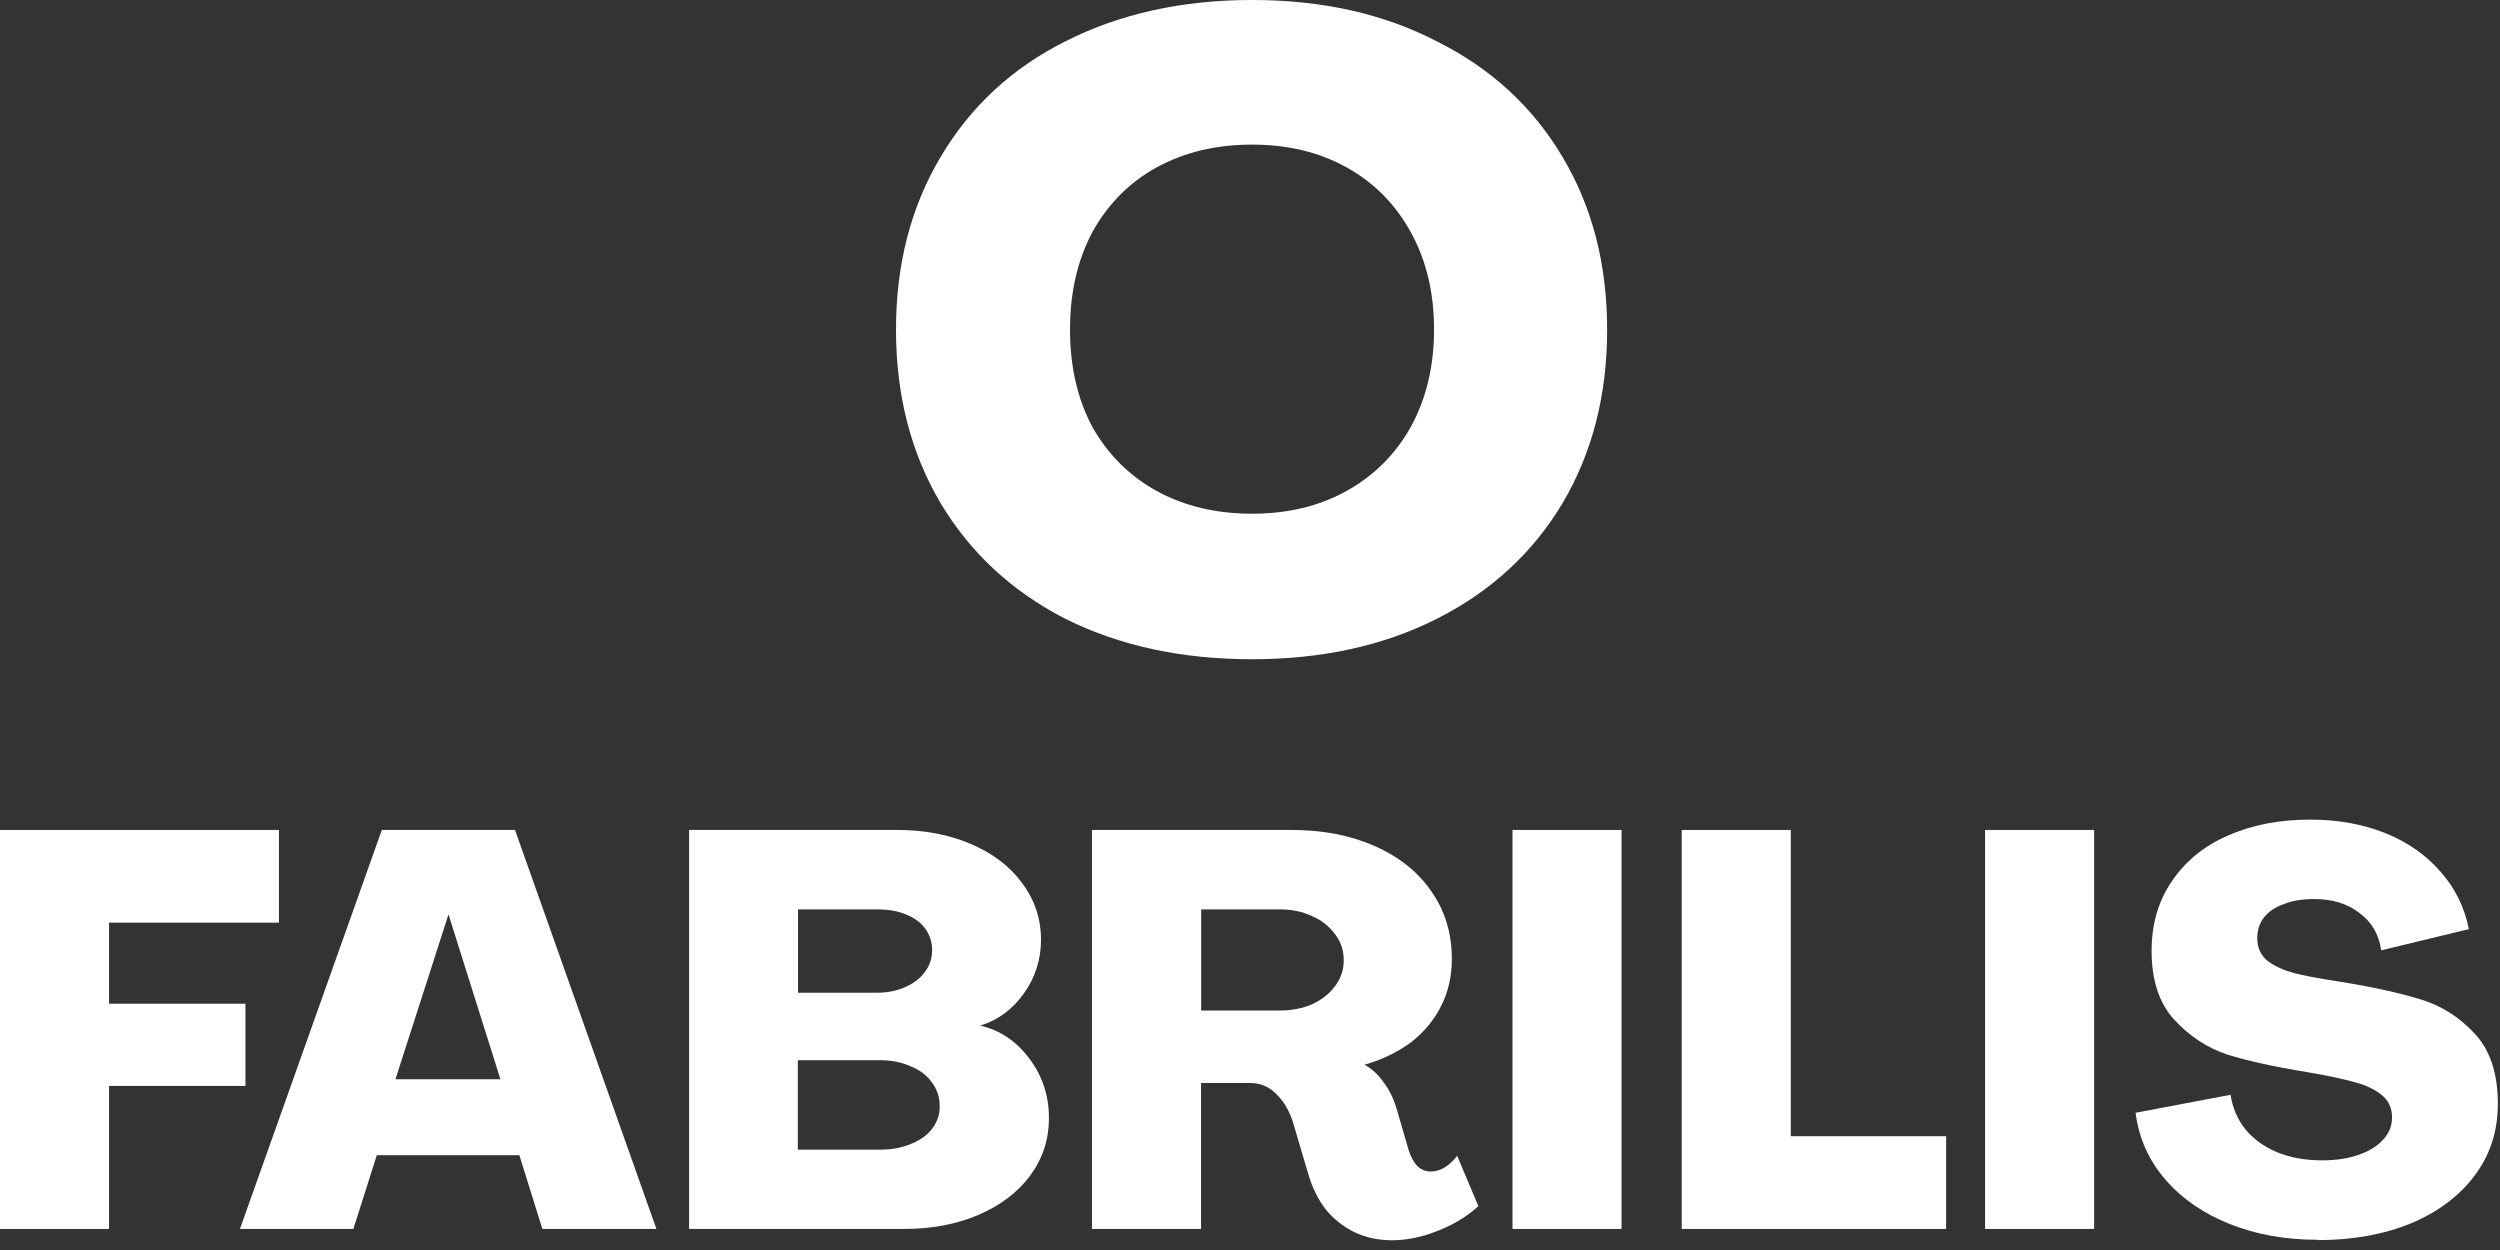 <svg xmlns="http://www.w3.org/2000/svg" width="150" height="75" viewBox="0 0 150 75" fill="none"><rect x="0" y="0" width="150" height="75" fill="#333333" stroke="none"/><path d="M75.122 39.555C70.909 39.555 67.185 38.751 63.933 37.134C60.717 35.489 58.222 33.17 56.439 30.195C54.656 27.183 53.76 23.709 53.76 19.782C53.76 15.855 54.656 12.4 56.439 9.415C58.222 6.403 60.717 4.084 63.933 2.476C67.176 0.832 70.909 0 75.122 0C79.335 0 82.994 0.822 86.2 2.476C89.443 4.093 91.966 6.403 93.749 9.415C95.532 12.4 96.428 15.846 96.428 19.782C96.428 23.718 95.532 27.183 93.749 30.195C91.966 33.179 89.452 35.489 86.2 37.134C82.985 38.751 79.298 39.555 75.122 39.555ZM75.122 30.823C77.265 30.823 79.15 30.371 80.795 29.456C82.439 28.541 83.724 27.266 84.648 25.612C85.572 23.931 86.043 21.981 86.043 19.773C86.043 17.564 85.581 15.615 84.648 13.933C83.724 12.252 82.439 10.949 80.795 10.043C79.15 9.129 77.265 8.676 75.122 8.676C72.978 8.676 71.075 9.129 69.393 10.043C67.749 10.958 66.464 12.252 65.54 13.933C64.644 15.615 64.201 17.564 64.201 19.773C64.201 21.981 64.644 23.931 65.54 25.612C66.464 27.257 67.749 28.541 69.393 29.456C71.066 30.371 72.978 30.823 75.122 30.823Z" fill="white"></path><path d="M139.056 74.387C137.134 74.387 135.377 74.076 133.794 73.445C132.231 72.824 130.94 71.941 129.94 70.795C128.931 69.63 128.329 68.291 128.135 66.766L133.833 65.689C133.95 66.446 134.231 67.135 134.707 67.737C135.173 68.32 135.804 68.776 136.581 69.116C137.386 69.456 138.299 69.621 139.328 69.621C140.182 69.621 140.92 69.504 141.541 69.281C142.172 69.058 142.648 68.757 142.988 68.378C143.347 67.999 143.522 67.553 143.522 67.038C143.522 66.456 143.298 65.999 142.852 65.66C142.405 65.32 141.871 65.077 141.24 64.922C140.638 64.747 139.687 64.543 138.386 64.32C136.464 64.009 134.891 63.66 133.659 63.281C132.455 62.883 131.387 62.184 130.474 61.204C129.562 60.223 129.096 58.835 129.096 57.049C129.096 55.457 129.494 54.078 130.3 52.894C131.105 51.69 132.222 50.768 133.649 50.147C135.105 49.496 136.755 49.176 138.61 49.176C140.26 49.176 141.765 49.448 143.104 49.981C144.444 50.516 145.551 51.292 146.424 52.292C147.298 53.273 147.871 54.428 148.133 55.748L142.871 57.02C142.735 56.059 142.299 55.311 141.561 54.777C140.842 54.214 139.94 53.942 138.843 53.942C138.153 53.942 137.542 54.039 137.037 54.243C136.522 54.418 136.124 54.69 135.833 55.049C135.561 55.408 135.435 55.816 135.435 56.292C135.435 56.874 135.649 57.33 136.076 57.67C136.503 57.981 137.017 58.214 137.619 58.379C138.221 58.534 139.173 58.719 140.473 58.913C142.376 59.223 143.949 59.573 145.201 59.952C146.473 60.33 147.57 61.029 148.492 62.029C149.405 63.01 149.871 64.407 149.871 66.223C149.871 67.854 149.414 69.29 148.492 70.514C147.58 71.747 146.298 72.708 144.667 73.397C143.036 74.067 141.172 74.406 139.066 74.406L139.056 74.387Z" fill="white"></path><path d="M119.105 49.797H125.649V73.737H119.105V49.797Z" fill="white"></path><path d="M100.904 49.797H107.447V68.174H116.767V73.737H100.904V49.797Z" fill="white"></path><path d="M90.75 49.797H97.293V73.737H90.75V49.797Z" fill="white"></path><path d="M83.537 74.416C82.683 74.416 81.916 74.251 81.227 73.911C80.557 73.571 79.984 73.115 79.518 72.533C79.072 71.931 78.732 71.251 78.509 70.484L77.567 67.3C77.344 66.611 77.004 66.048 76.557 65.621C76.13 65.194 75.616 64.98 75.014 64.98H72.063V73.737H65.519V49.797H77.46C79.363 49.797 81.033 50.117 82.489 50.768C83.965 51.418 85.1 52.331 85.906 53.515C86.712 54.68 87.11 56.02 87.11 57.544C87.11 58.573 86.896 59.514 86.469 60.359C86.042 61.213 85.44 61.932 84.654 62.543C83.867 63.126 82.945 63.572 81.868 63.883C82.314 64.126 82.693 64.475 83.003 64.922C83.343 65.349 83.605 65.892 83.809 66.562L84.518 69.009C84.654 69.407 84.819 69.727 85.023 69.95C85.246 70.174 85.527 70.29 85.858 70.29C86.129 70.29 86.391 70.213 86.663 70.057C86.954 69.882 87.207 69.64 87.43 69.349L88.702 72.368C88.052 72.969 87.246 73.465 86.285 73.843C85.343 74.222 84.421 74.416 83.499 74.416H83.537ZM76.8 60.631C77.489 60.631 78.13 60.505 78.713 60.262C79.295 59.99 79.751 59.641 80.091 59.184C80.45 58.718 80.625 58.194 80.625 57.612C80.625 57.029 80.45 56.486 80.091 56.039C79.751 55.573 79.295 55.214 78.713 54.962C78.13 54.69 77.489 54.563 76.8 54.563H72.072V60.631H76.8Z" fill="white"></path><path d="M41.326 49.797H53.84C55.471 49.797 56.936 50.078 58.237 50.632C59.557 51.195 60.587 51.971 61.324 52.981C62.082 53.991 62.46 55.127 62.46 56.398C62.46 57.583 62.111 58.66 61.421 59.621C60.732 60.582 59.858 61.223 58.81 61.534C59.994 61.806 60.975 62.466 61.761 63.514C62.548 64.562 62.936 65.747 62.936 67.067C62.936 68.387 62.557 69.523 61.8 70.552C61.043 71.562 60.004 72.338 58.684 72.902C57.364 73.465 55.878 73.737 54.228 73.737H41.346V49.797H41.326ZM52.801 68.98C53.49 68.98 54.111 68.863 54.645 68.64C55.208 68.417 55.626 68.116 55.917 67.737C56.228 67.339 56.383 66.883 56.383 66.397C56.383 65.834 56.228 65.359 55.917 64.951C55.626 64.524 55.199 64.203 54.645 63.98C54.111 63.737 53.49 63.611 52.801 63.611H47.869V68.98H52.801ZM52.636 59.563C53.257 59.563 53.82 59.447 54.315 59.223C54.83 59 55.218 58.699 55.49 58.32C55.781 57.942 55.927 57.505 55.927 57.01C55.927 56.515 55.791 56.117 55.529 55.738C55.257 55.359 54.869 55.068 54.354 54.864C53.859 54.66 53.296 54.563 52.645 54.563H47.879V59.563H52.645H52.636Z" fill="white"></path><path d="M22.92 49.797H30.9L39.385 73.737H32.541L31.162 69.31H22.609L21.202 73.737H14.396L22.91 49.797H22.92ZM30.026 64.757L26.91 54.864L23.726 64.757H30.026Z" fill="white"></path><path d="M0 49.797H16.736V55.359H6.543V60.223H14.727V65.155H6.543V73.737H0V49.797Z" fill="white"></path></svg>